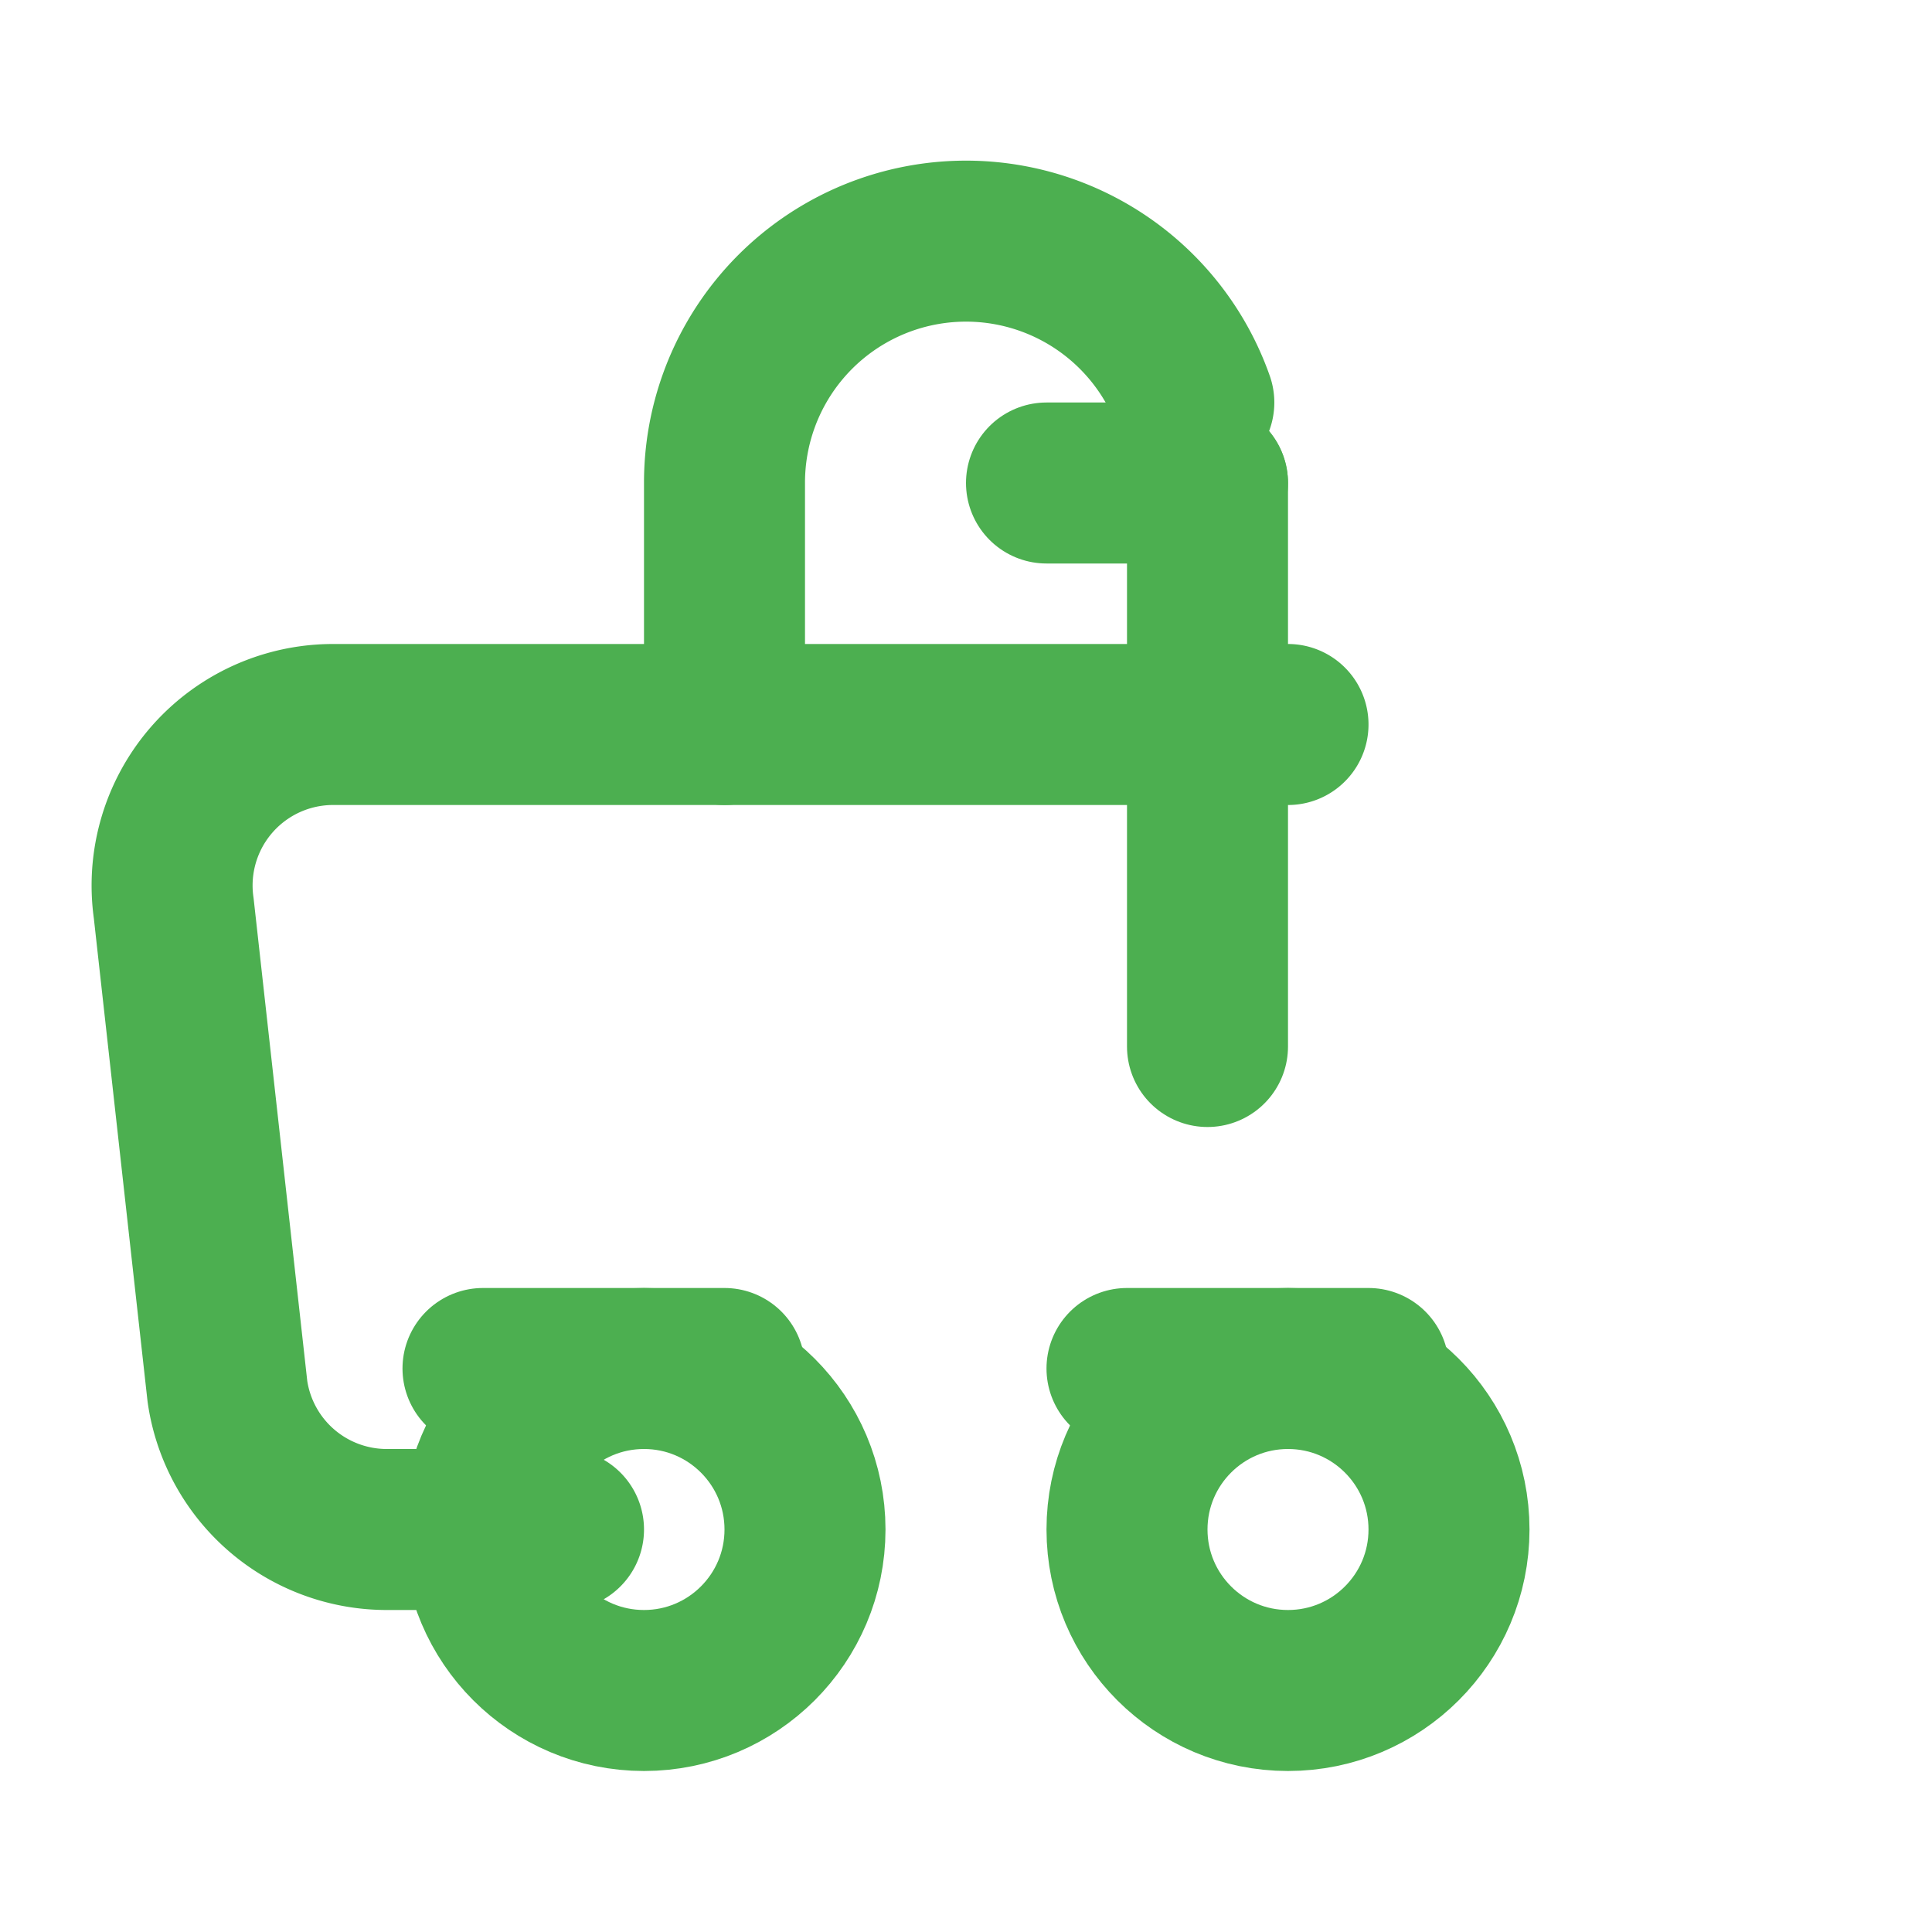 <svg xmlns="http://www.w3.org/2000/svg" viewBox="0 0 24 24" width="24" height="24" fill="none" stroke="#4CAF50" stroke-width="2" stroke-linecap="round" stroke-linejoin="round">
  <path d="M7 19H4.815a2 2 0 0 1-1.99-1.717l-.667-6A2 2 0 0 1 4.148 9H16"></path>
  <path d="M9 9V6a3 3 0 0 1 5.83-1"></path>
  <path d="M13 6h2"></path>
  <circle cx="16" cy="19" r="2"></circle>
  <path d="M17 17h-3"></path>
  <path d="M15 13V6"></path>
  <circle cx="8" cy="19" r="2"></circle>
  <path d="M9 17H6"></path>
</svg>